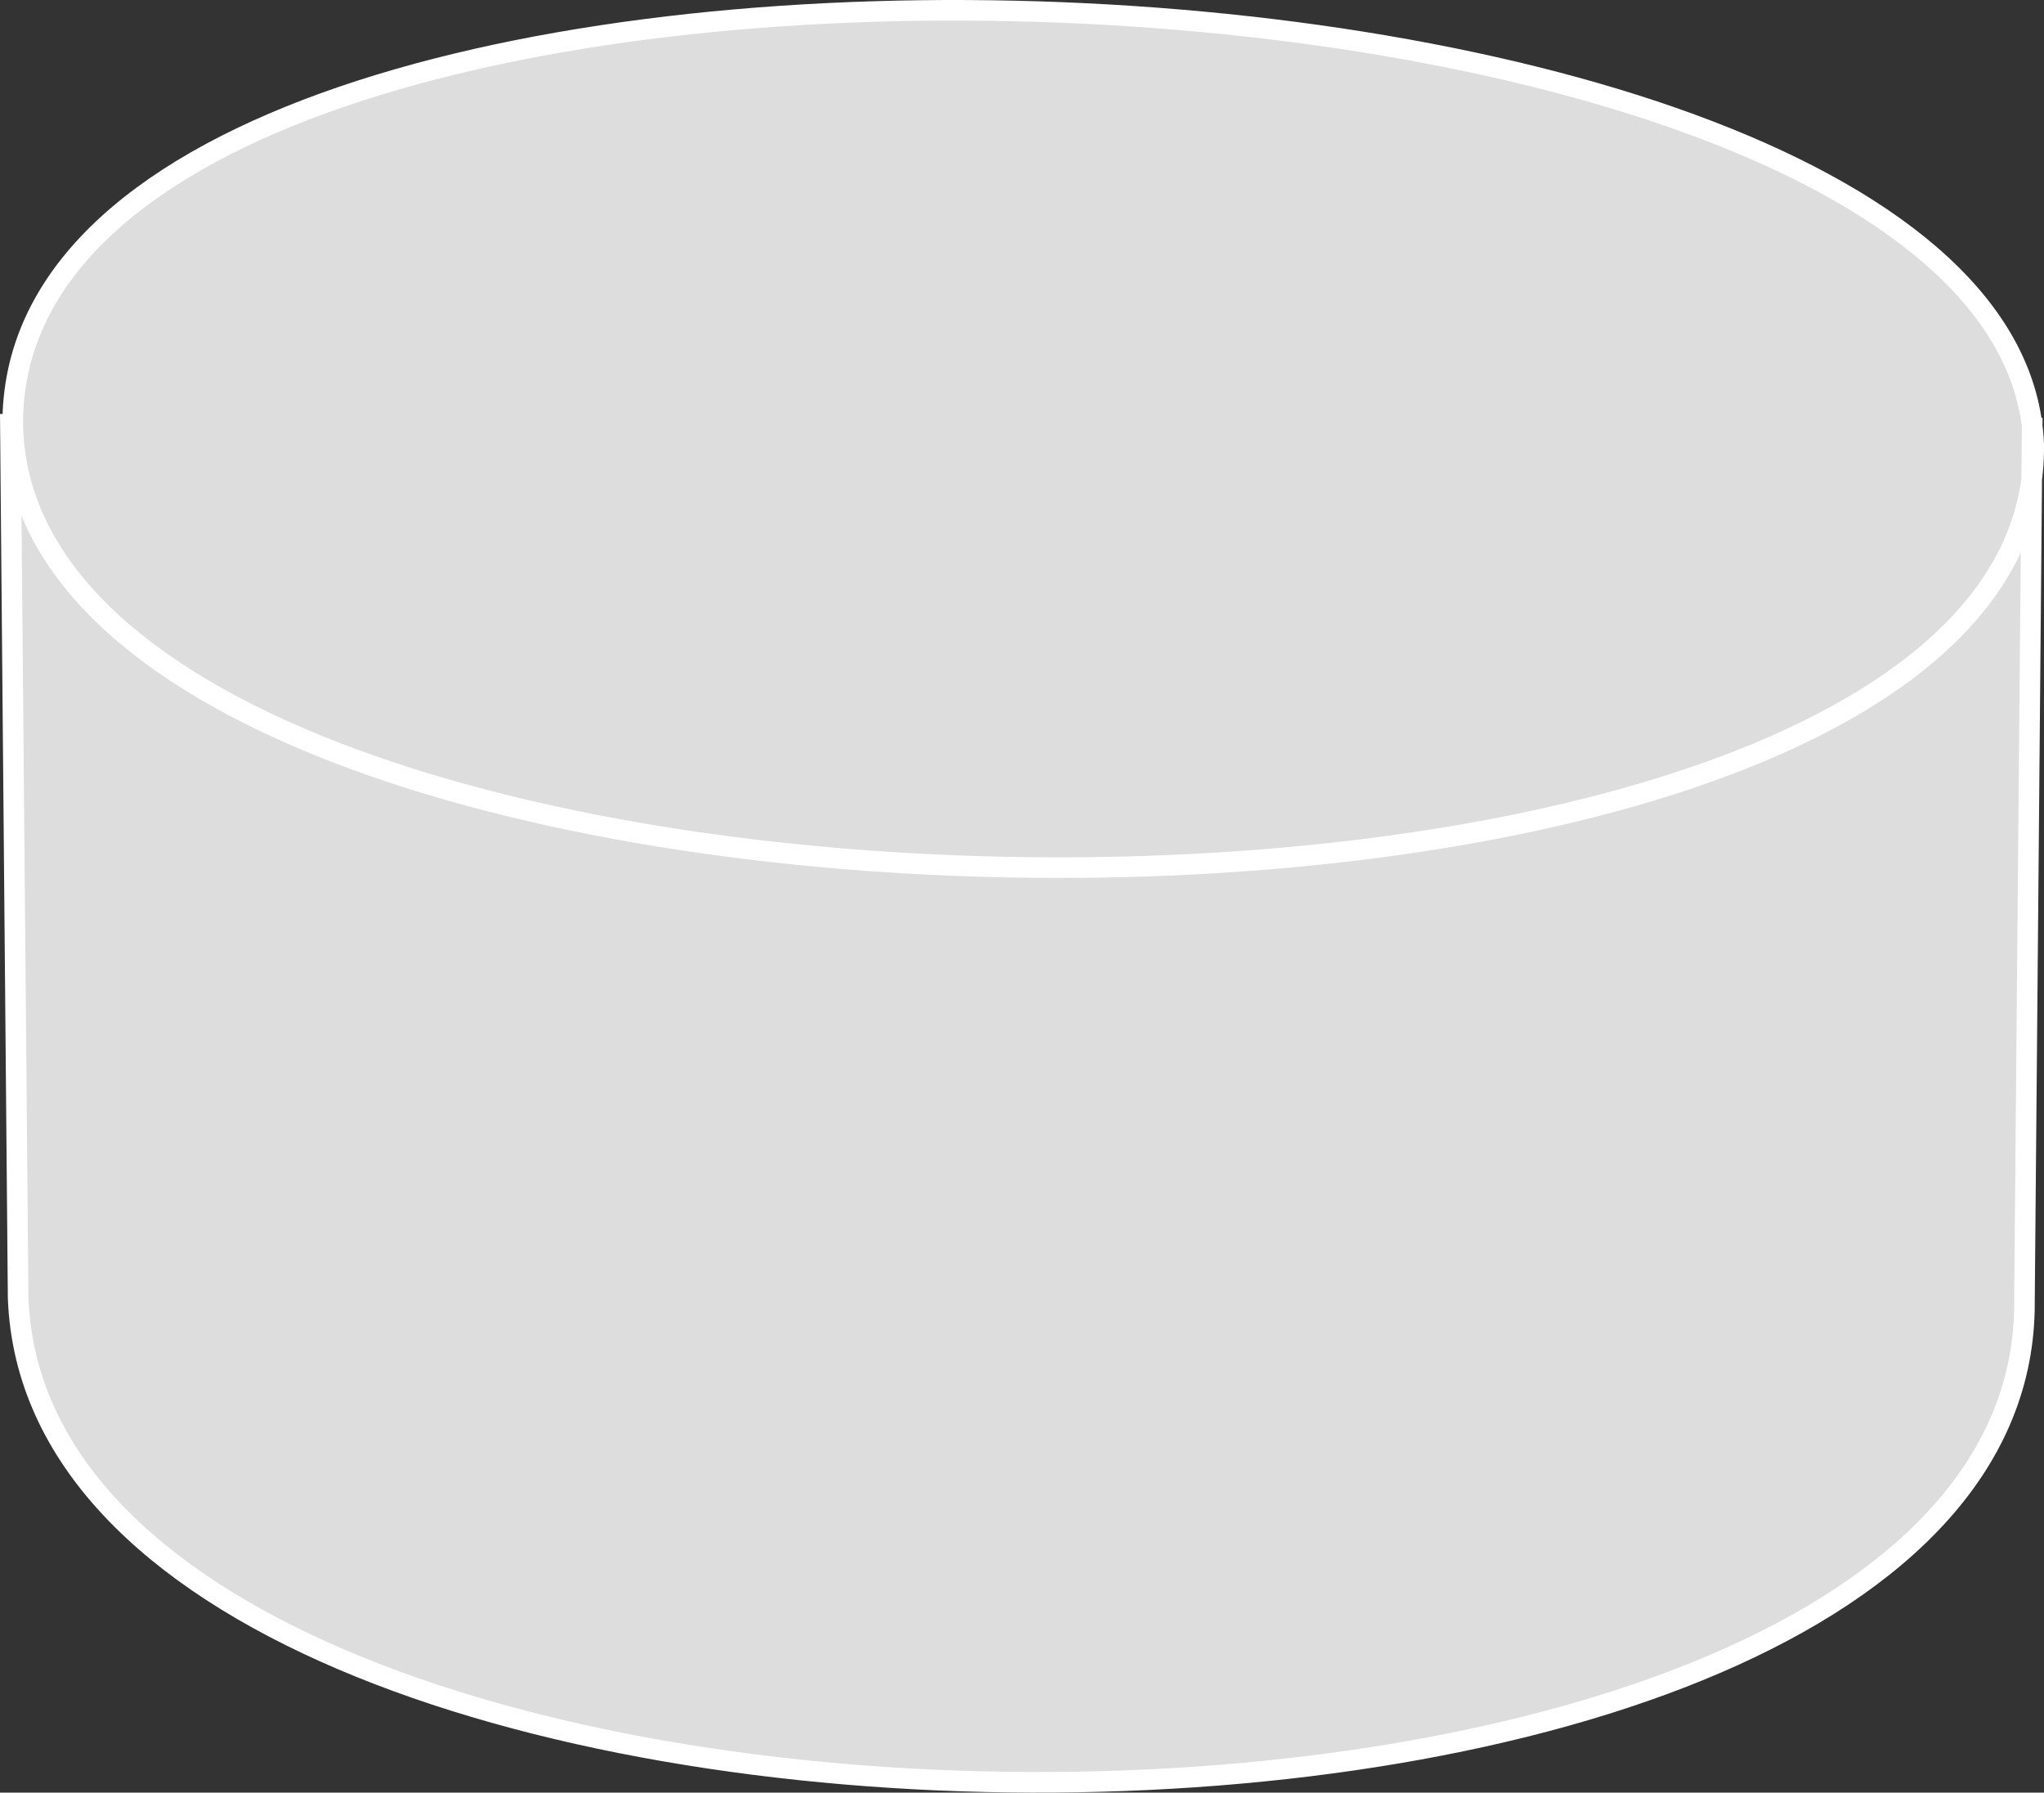 <?xml version="1.0" encoding="UTF-8" standalone="no"?>
<!-- Generator: Adobe Illustrator 16.0.3, SVG Export Plug-In . SVG Version: 6.00 Build 0)  -->

<svg xmlns:dc="http://purl.org/dc/elements/1.1/" xmlns:cc="http://creativecommons.org/ns#" xmlns:rdf="http://www.w3.org/1999/02/22-rdf-syntax-ns#" xmlns:svg="http://www.w3.org/2000/svg" xmlns="http://www.w3.org/2000/svg" xmlns:sodipodi="http://sodipodi.sourceforge.net/DTD/sodipodi-0.dtd" xmlns:inkscape="http://www.inkscape.org/namespaces/inkscape" version="1.1" id="Ebene_1" x="0px" y="0px" width="397.044" height="348.212" viewBox="0 0 397.044 348.212" enable-background="new 0 0 841.89 595.28" xml:space="preserve" inkscape:version="0.91 r13725" sodipodi:docname="67.svg"><rect x="0" y="0" width="397.044" height="348.212" fill="#333333" stroke="none"/><defs id="defs41997" /><sodipodi:namedview pagecolor="#ffffff" bordercolor="#666666" borderopacity="1" objecttolerance="10" gridtolerance="10" guidetolerance="10" inkscape:pageopacity="0" inkscape:pageshadow="2" inkscape:window-width="1440" inkscape:window-height="853" id="namedview41995" showgrid="false" showguides="true" inkscape:guide-bbox="true" fit-margin-top="0" fit-margin-left="0" fit-margin-right="0" fit-margin-bottom="0" inkscape:zoom="1.1003225" inkscape:cx="420.41707" inkscape:cy="260.98954" inkscape:window-x="-4" inkscape:window-y="-4" inkscape:window-maximized="1" inkscape:current-layer="Ebene_1"><sodipodi:guide position="399.355,373.559" orientation="1,0" id="guide42541" /></sodipodi:namedview><g id="g41989" transform="matrix(10.51,0,0,10.552,-5211.343,-2979.874)" style="fill:#dddddd;fill-opacity:1;stroke:none" /><path id="path41993" style="fill:#dddddd;fill-opacity:1;stroke:#ffffff;stroke-width:4;stroke-miterlimit:10;stroke-dasharray:none;stroke-opacity:1" d="M 395.04,86.371 C 391.221,-18.425 1.71,-32.194 2.474,82.546 4.765,194.227 396.567,198.816 395.04,86.371 Z M 2,80.396 3.524,252.097 C 8.064,376.695 394.004,378.214 393.248,252.857 l 1.513,-171.701" inkscape:connector-curvature="0" /></svg>